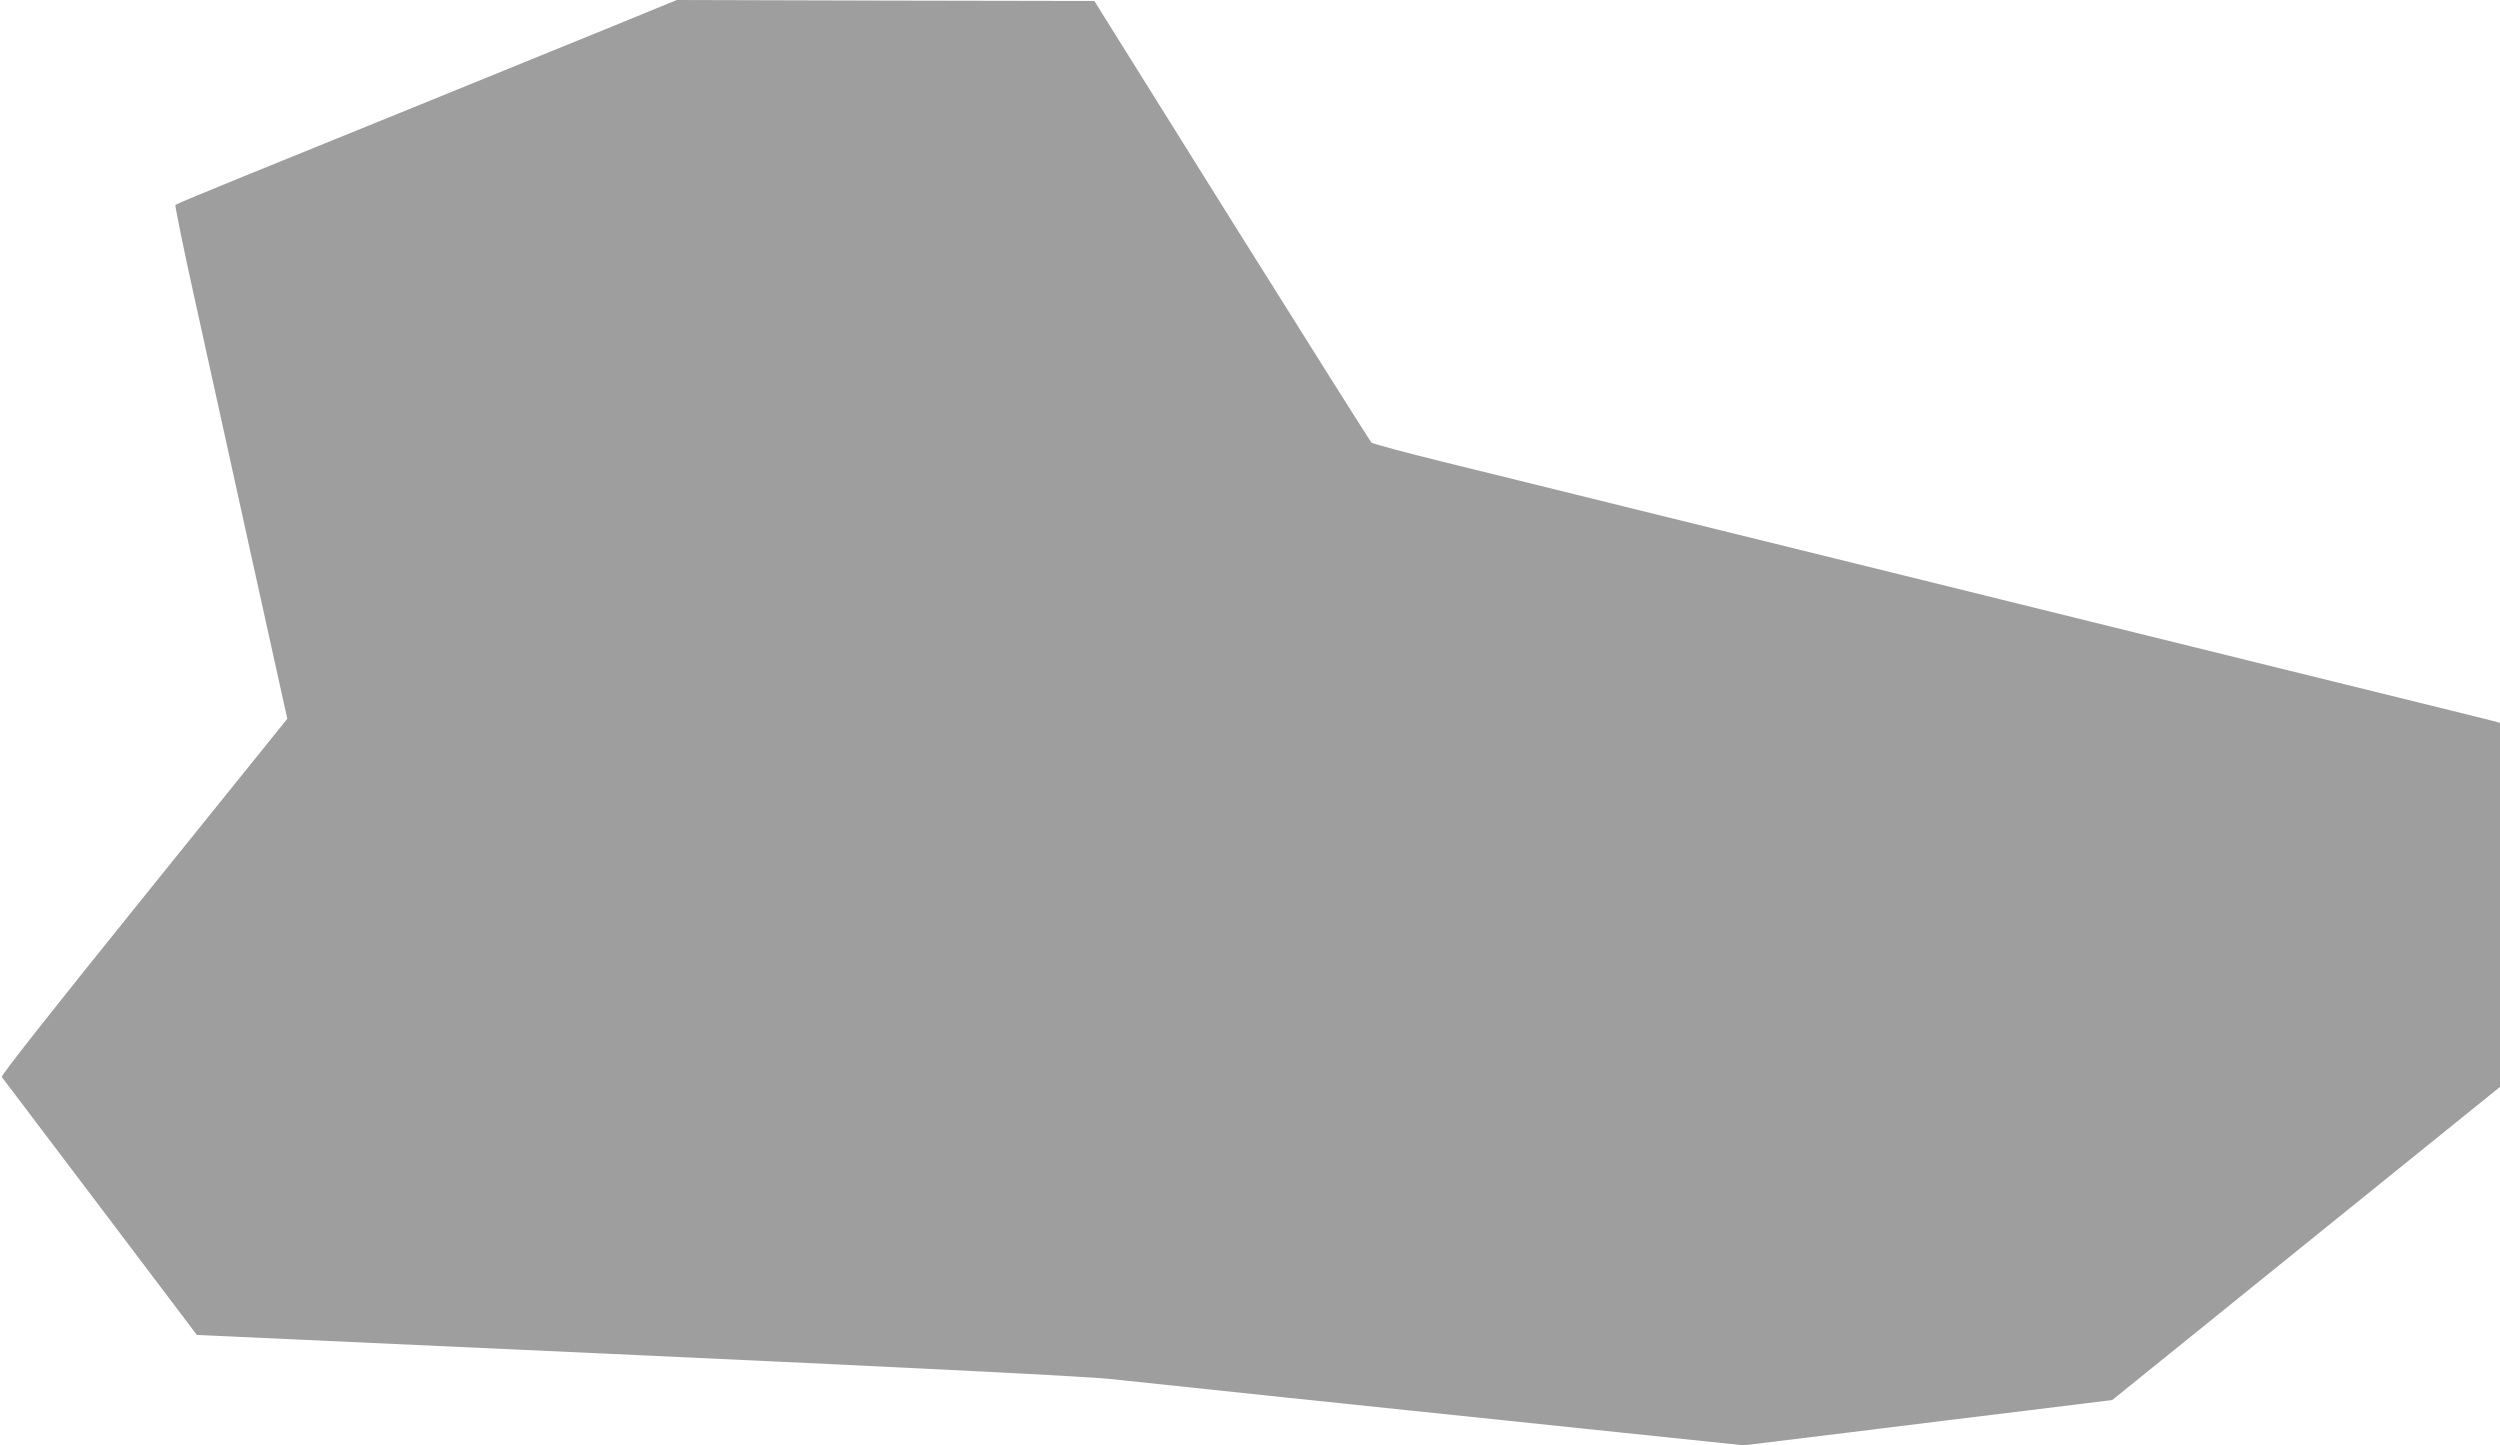 <?xml version="1.0" standalone="no"?>
<!DOCTYPE svg PUBLIC "-//W3C//DTD SVG 20010904//EN"
 "http://www.w3.org/TR/2001/REC-SVG-20010904/DTD/svg10.dtd">
<svg version="1.0" xmlns="http://www.w3.org/2000/svg"
 width="1280pt" height="740pt" viewBox="0 0 1280 740"
 preserveAspectRatio="xMidYMid meet">
<g transform="translate(0,740) scale(0.1,-0.1)"
fill="#9e9e9e" stroke="none">
<path d="M3170 7279 c-473 -193 -1535 -625 -1915 -779 -192 -78 -353 -145
-357 -149 -3 -3 42 -226 102 -496 59 -269 190 -860 289 -1312 l182 -823 -735
-912 c-460 -570 -732 -915 -727 -922 4 -6 231 -306 504 -666 l495 -655 2253
-103 c1501 -69 2312 -110 2429 -123 96 -10 497 -53 890 -94 393 -41 1082 -113
1532 -160 l816 -85 524 64 c287 36 712 88 943 116 l420 52 125 101 c69 56 516
417 993 802 l867 700 0 932 0 932 -37 10 c-21 6 -193 48 -383 95 -190 47 -538
133 -775 191 -236 58 -592 146 -790 195 -198 49 -571 141 -830 205 -258 64
-605 149 -770 190 -165 41 -563 139 -885 218 -322 80 -745 184 -940 232 -195
48 -361 93 -368 99 -7 7 -329 518 -716 1136 l-703 1125 -1069 2 -1069 3 -295
-121z"/>
</g>
</svg>
